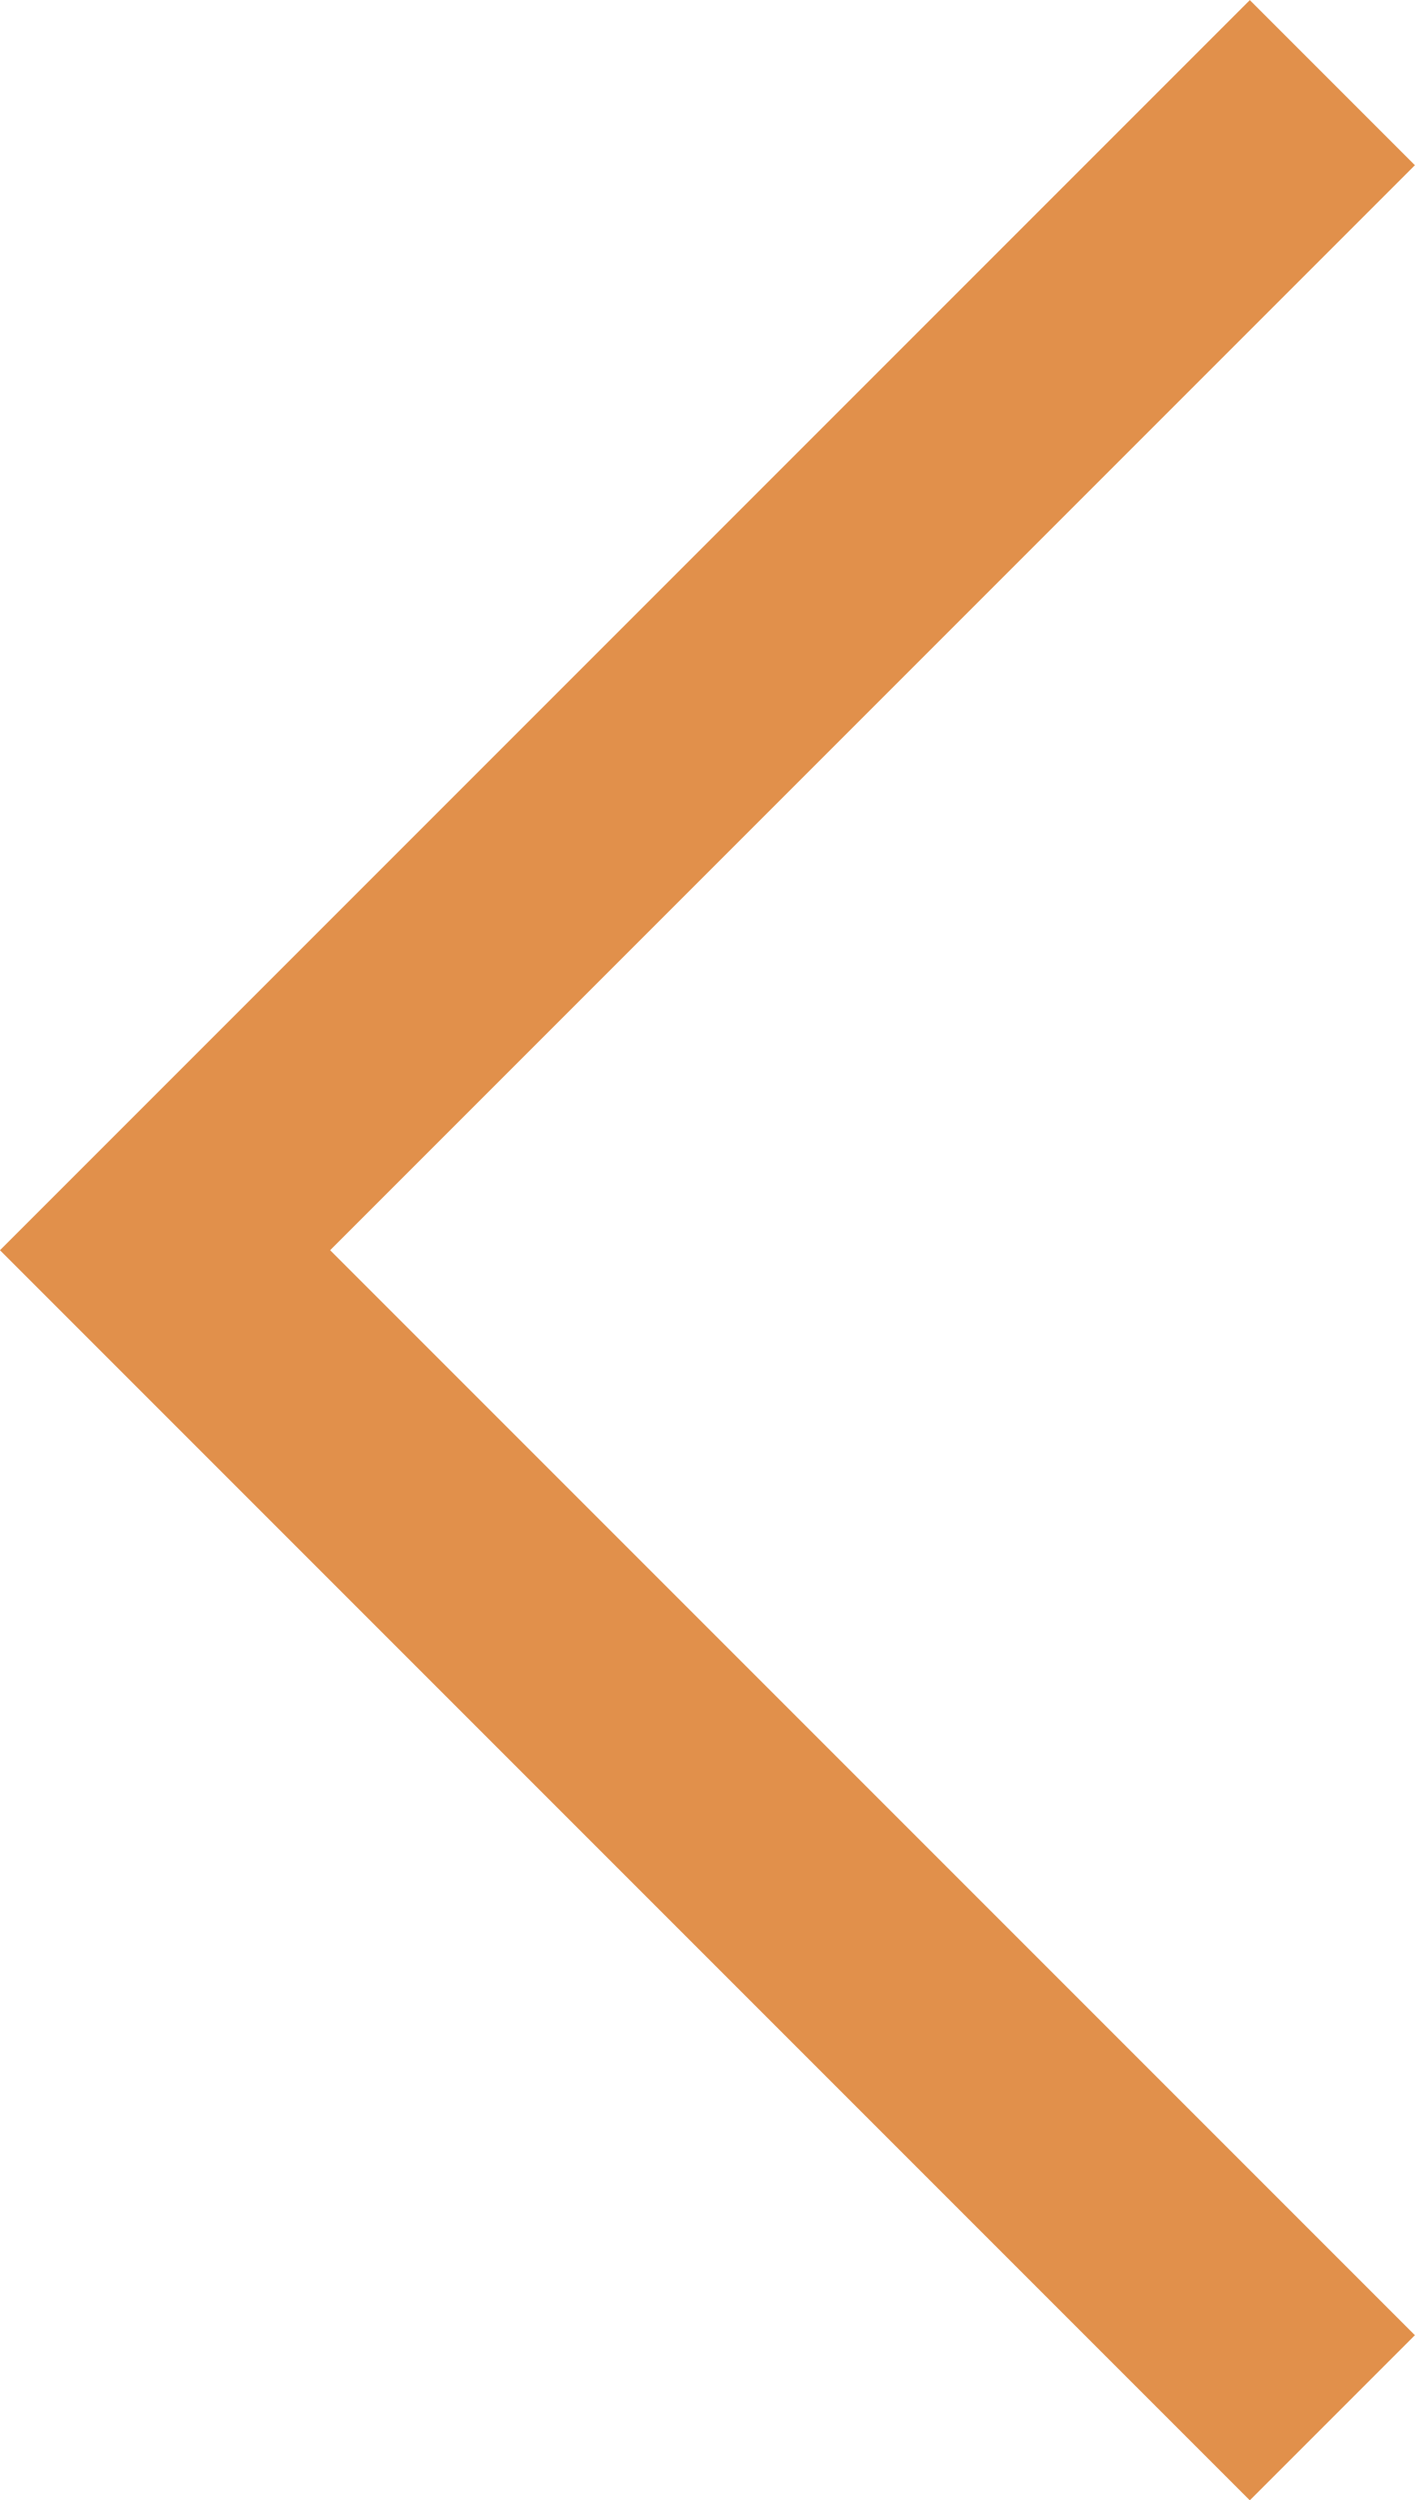 <svg xmlns="http://www.w3.org/2000/svg" width="6.061" height="10.707" viewBox="0 0 6.061 10.707">
  <path id="Path_596" data-name="Path 596" d="M374.328,3944l-5,5,5,5" transform="translate(-368.621 -3943.646)" fill="none" stroke="#e1904b" stroke-width="1"/>
</svg>
